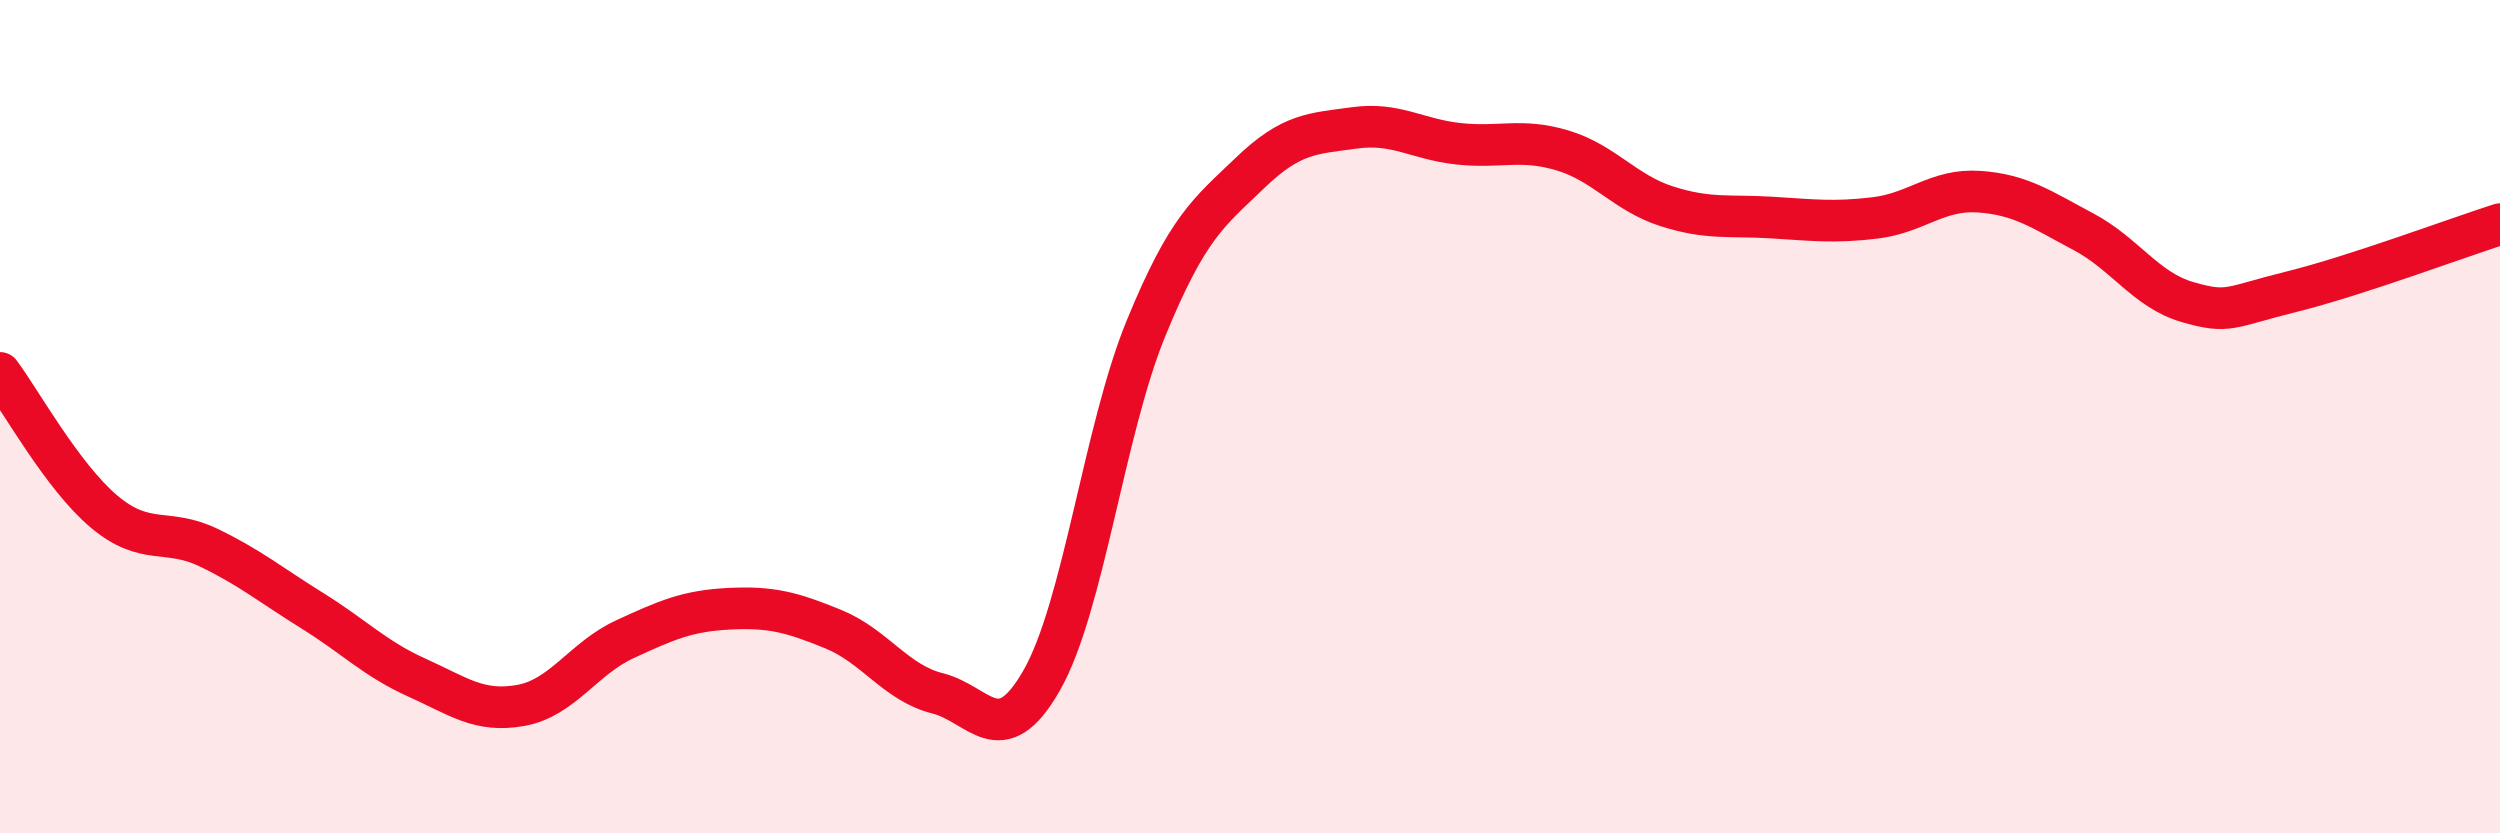 
    <svg width="60" height="20" viewBox="0 0 60 20" xmlns="http://www.w3.org/2000/svg">
      <path
        d="M 0,8.95 C 0.5,9.62 1.5,11.44 2.5,12.28 C 3.5,13.12 4,12.66 5,13.14 C 6,13.62 6.5,14.04 7.5,14.66 C 8.5,15.28 9,15.81 10,16.26 C 11,16.71 11.5,17.11 12.5,16.93 C 13.5,16.75 14,15.8 15,15.34 C 16,14.88 16.5,14.66 17.5,14.61 C 18.5,14.56 19,14.69 20,15.1 C 21,15.51 21.5,16.39 22.5,16.64 C 23.5,16.89 24,18.08 25,16.33 C 26,14.58 26.5,10.33 27.5,7.89 C 28.5,5.45 29,5.11 30,4.15 C 31,3.19 31.5,3.21 32.5,3.07 C 33.5,2.93 34,3.34 35,3.45 C 36,3.56 36.5,3.31 37.5,3.61 C 38.5,3.91 39,4.63 40,4.95 C 41,5.27 41.5,5.16 42.5,5.22 C 43.5,5.28 44,5.35 45,5.23 C 46,5.11 46.5,4.53 47.5,4.6 C 48.5,4.67 49,5.03 50,5.56 C 51,6.09 51.5,6.96 52.5,7.25 C 53.5,7.54 53.5,7.37 55,7 C 56.5,6.63 59,5.7 60,5.38L60 20L0 20Z"
        fill="#EB0A25"
        opacity="0.1"
        stroke-linecap="round"
        stroke-linejoin="round"
      />
      <path
        d="M 0,8.95 C 0.5,9.62 1.5,11.44 2.5,12.28 C 3.5,13.12 4,12.66 5,13.14 C 6,13.62 6.5,14.04 7.5,14.66 C 8.5,15.28 9,15.81 10,16.26 C 11,16.71 11.5,17.11 12.5,16.93 C 13.5,16.75 14,15.8 15,15.34 C 16,14.88 16.5,14.66 17.5,14.61 C 18.5,14.56 19,14.69 20,15.1 C 21,15.51 21.5,16.39 22.5,16.64 C 23.5,16.89 24,18.08 25,16.33 C 26,14.58 26.5,10.33 27.5,7.89 C 28.5,5.45 29,5.11 30,4.15 C 31,3.19 31.5,3.21 32.5,3.07 C 33.5,2.93 34,3.34 35,3.45 C 36,3.56 36.5,3.31 37.5,3.61 C 38.5,3.91 39,4.63 40,4.95 C 41,5.27 41.5,5.16 42.5,5.22 C 43.5,5.28 44,5.35 45,5.23 C 46,5.11 46.5,4.53 47.5,4.6 C 48.5,4.67 49,5.03 50,5.56 C 51,6.09 51.5,6.96 52.5,7.25 C 53.5,7.54 53.5,7.37 55,7 C 56.5,6.63 59,5.7 60,5.38"
        stroke="#EB0A25"
        stroke-width="1"
        fill="none"
        stroke-linecap="round"
        stroke-linejoin="round"
      />
    </svg>
  